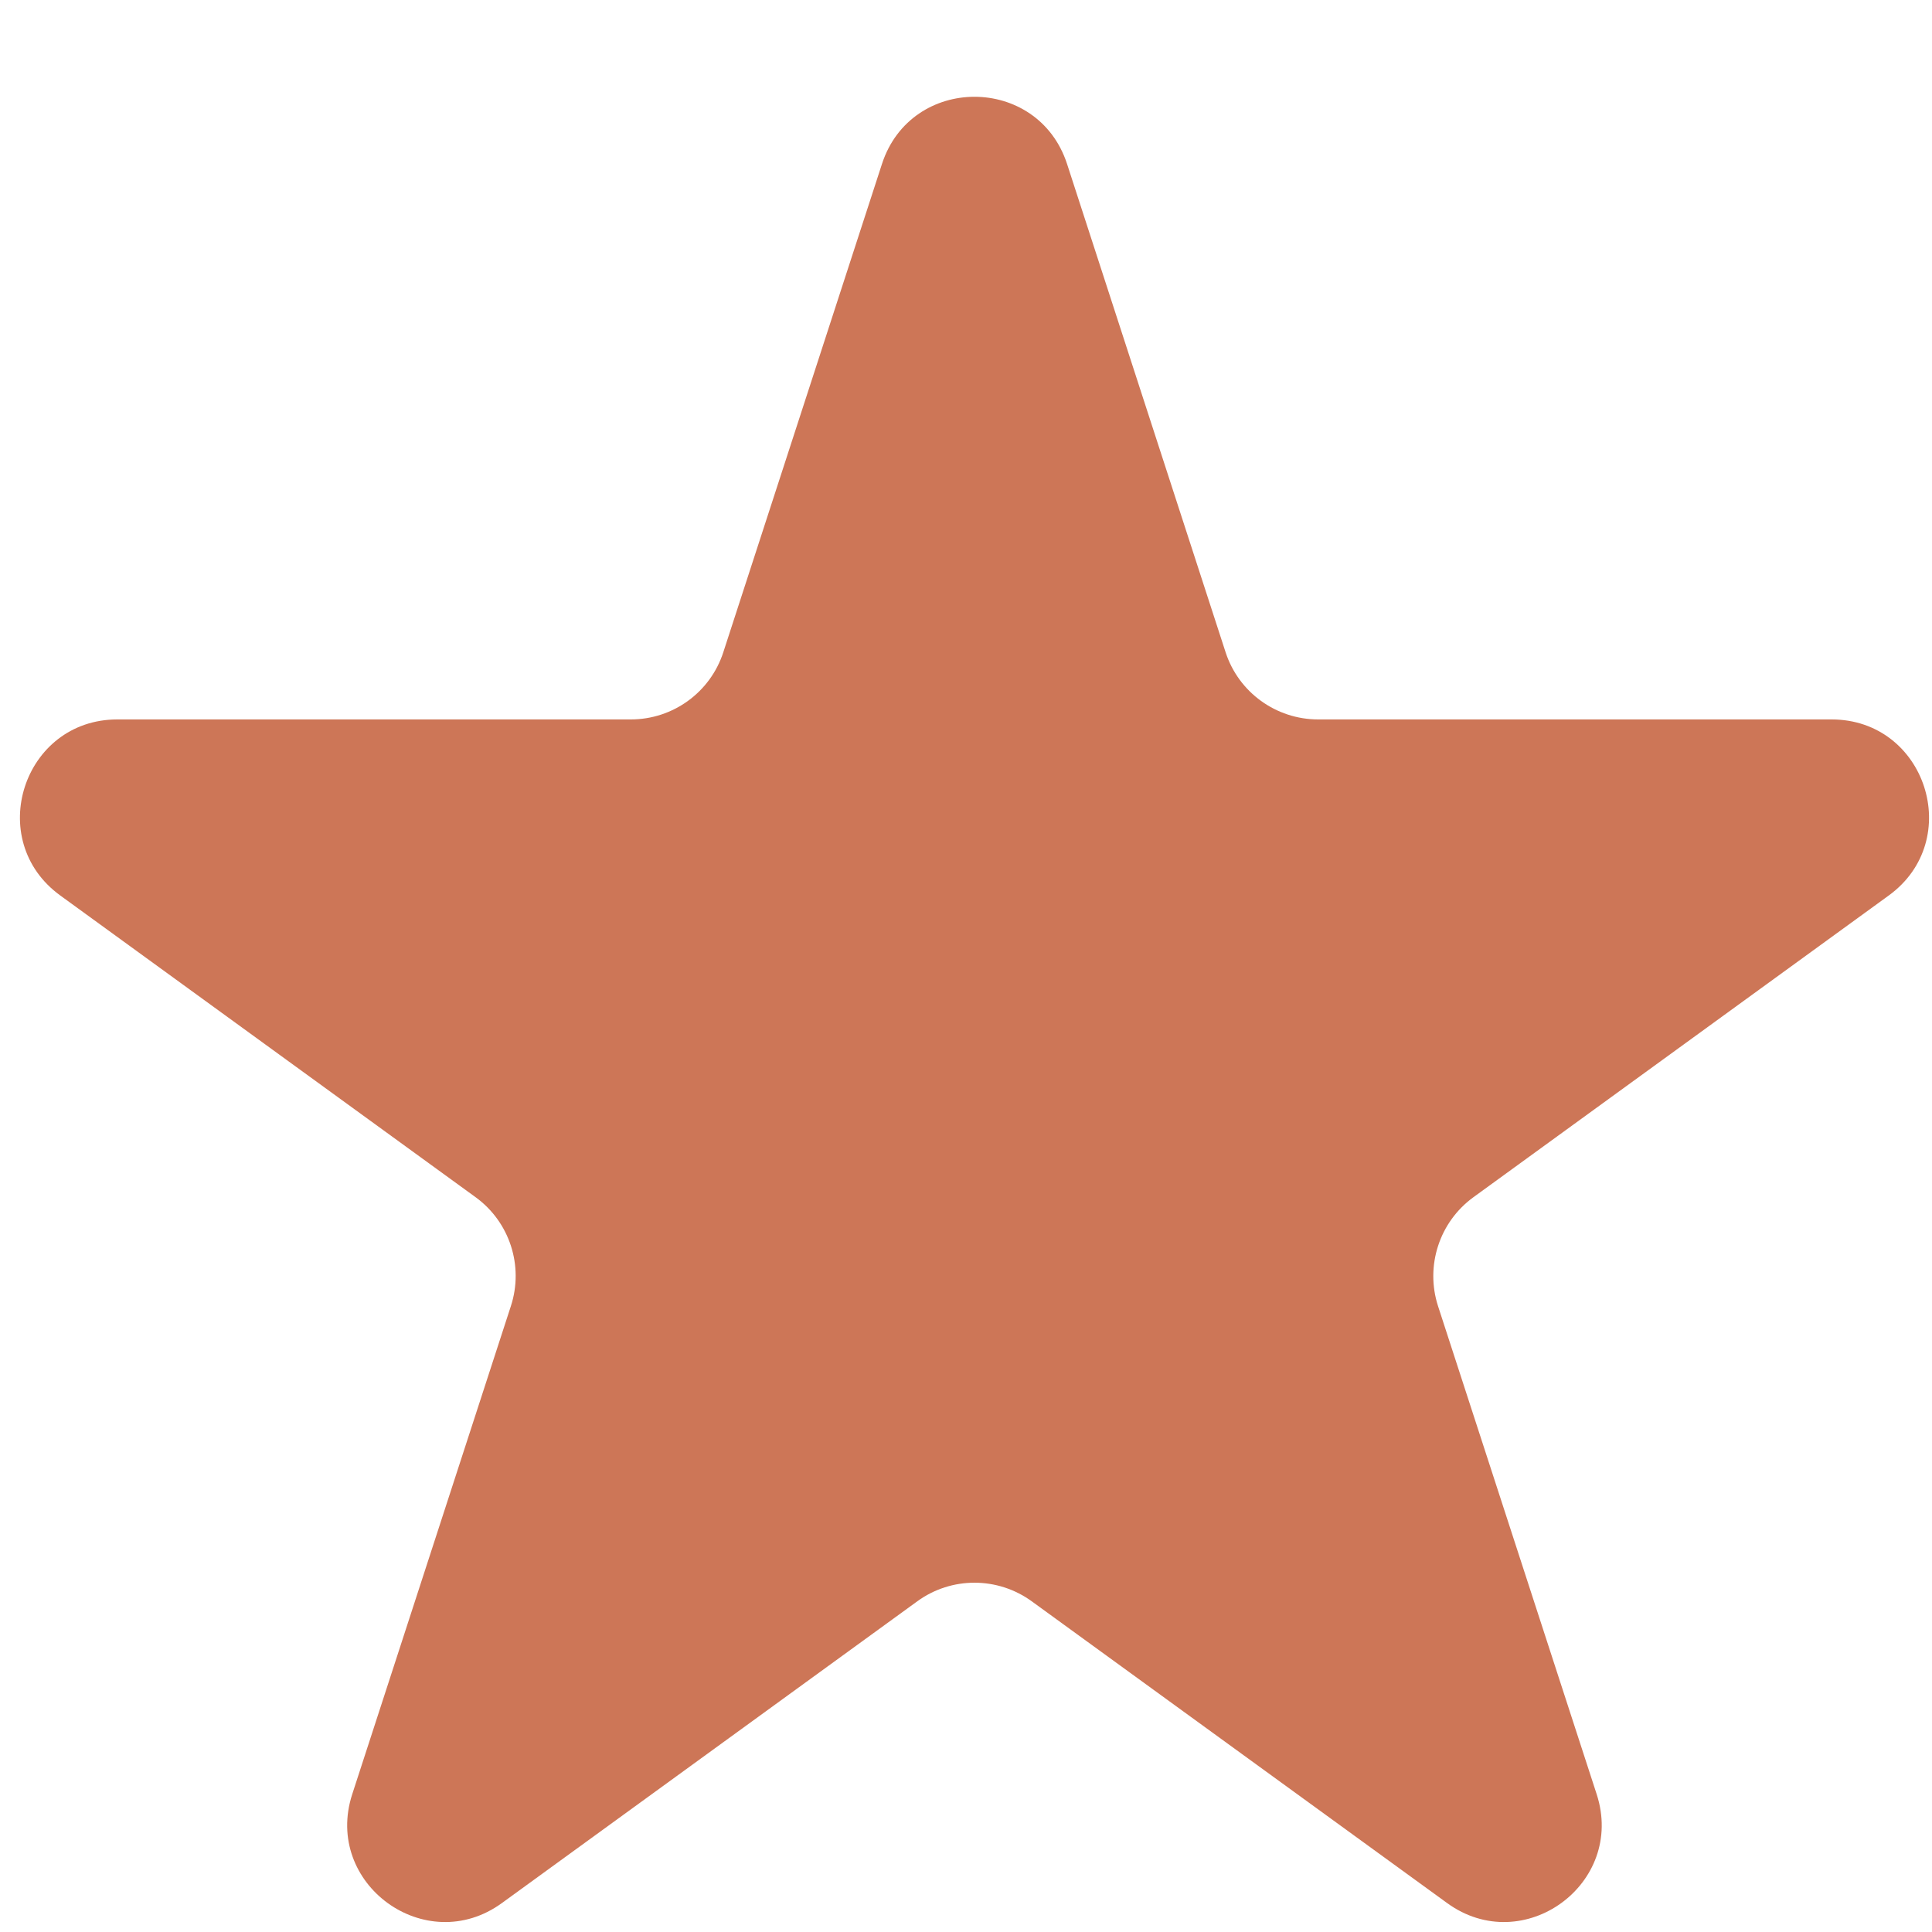<svg width="16" height="16" viewBox="0 0 16 16" fill="none" xmlns="http://www.w3.org/2000/svg">
<path d="M7.304 1.358C7.545 0.616 8.595 0.616 8.837 1.358L10.15 5.402C10.258 5.734 10.568 5.958 10.917 5.958H15.168C15.949 5.958 16.273 6.957 15.642 7.416L12.202 9.915C11.92 10.12 11.802 10.484 11.909 10.816L13.223 14.859C13.464 15.601 12.615 16.219 11.984 15.76L8.544 13.261C8.261 13.056 7.879 13.056 7.597 13.261L4.157 15.76C3.526 16.219 2.676 15.601 2.917 14.859L4.231 10.816C4.339 10.484 4.221 10.12 3.939 9.915L0.499 7.416C-0.133 6.957 0.192 5.958 0.972 5.958H5.224C5.573 5.958 5.882 5.734 5.99 5.402L7.304 1.358Z" fill="#CD7657"/>
</svg>
